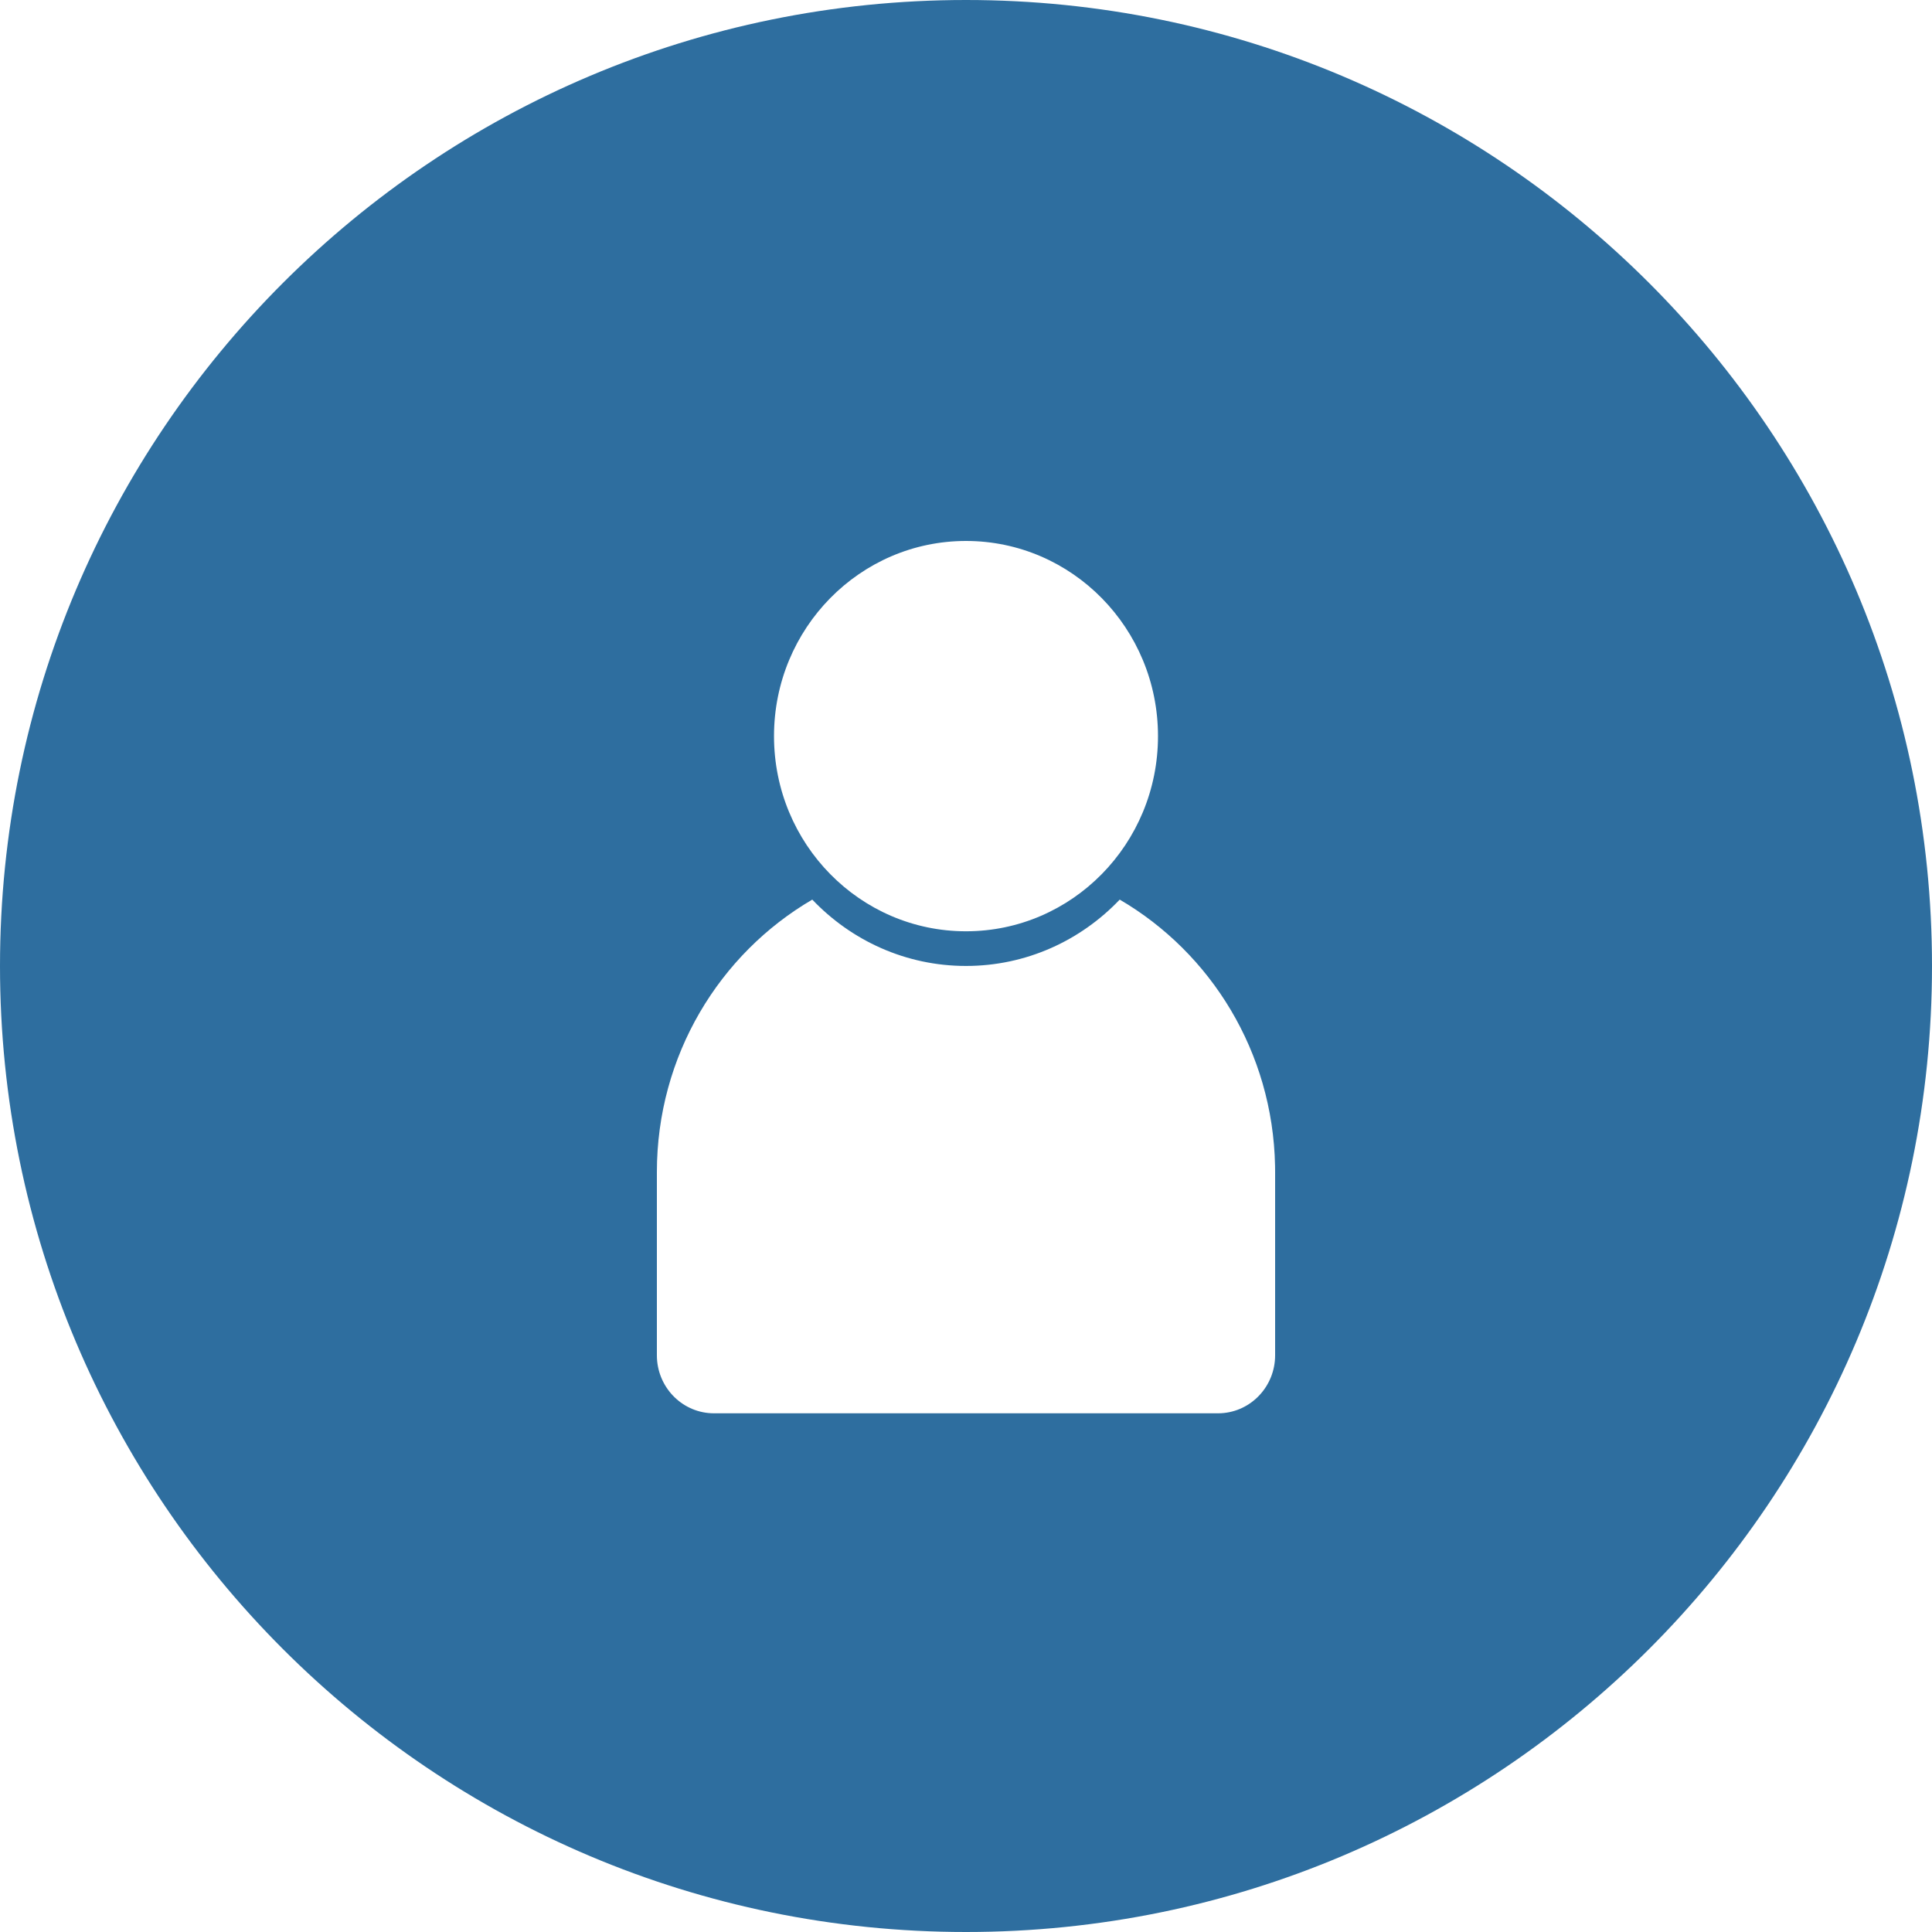 <?xml version="1.0" encoding="UTF-8"?>
<svg width="122px" height="122px" viewBox="0 0 122 122" version="1.1" xmlns="http://www.w3.org/2000/svg" xmlns:xlink="http://www.w3.org/1999/xlink">
    <title>Combined Shape</title>
    <g id="**-Design---MARKETING-SITE" stroke="none" stroke-width="1" fill="none" fill-rule="evenodd">
        <g id="Header" transform="translate(-1077, -540)" fill="#2E6E9F">
            <g id="Live-Data" transform="translate(198, 540)">
                <g id="Drivers" transform="translate(840, 0)">
                    <path d="M100,0 C133.689,0 161,27.311 161,61 C161,94.689 133.689,122 100,122 C66.311,122 39,94.689 39,61 C39,27.311 66.311,0 100,0 Z M109.707,56.807 C107.25,59.387 103.812,60.997 100,60.997 C96.188,60.997 92.751,59.387 90.293,56.807 C84.431,60.231 80.48,66.654 80.48,74.019 L80.48,74.019 L80.48,85.581 L80.485,85.775 C80.585,87.709 82.159,89.246 84.086,89.246 L84.086,89.246 L115.914,89.246 L116.106,89.241 C118.009,89.14 119.52,87.539 119.52,85.581 L119.52,85.581 L119.52,74.019 L119.516,73.618 C119.376,66.421 115.463,60.168 109.707,56.807 Z M100,34.16 C93.305,34.16 87.876,39.678 87.876,46.484 C87.876,53.29 93.305,58.808 100,58.808 C106.696,58.808 112.124,53.29 112.124,46.484 C112.124,39.678 106.696,34.16 100,34.16 Z" id="Combined-Shape"></path>
                </g>
            </g>
        </g>
    </g>
</svg>